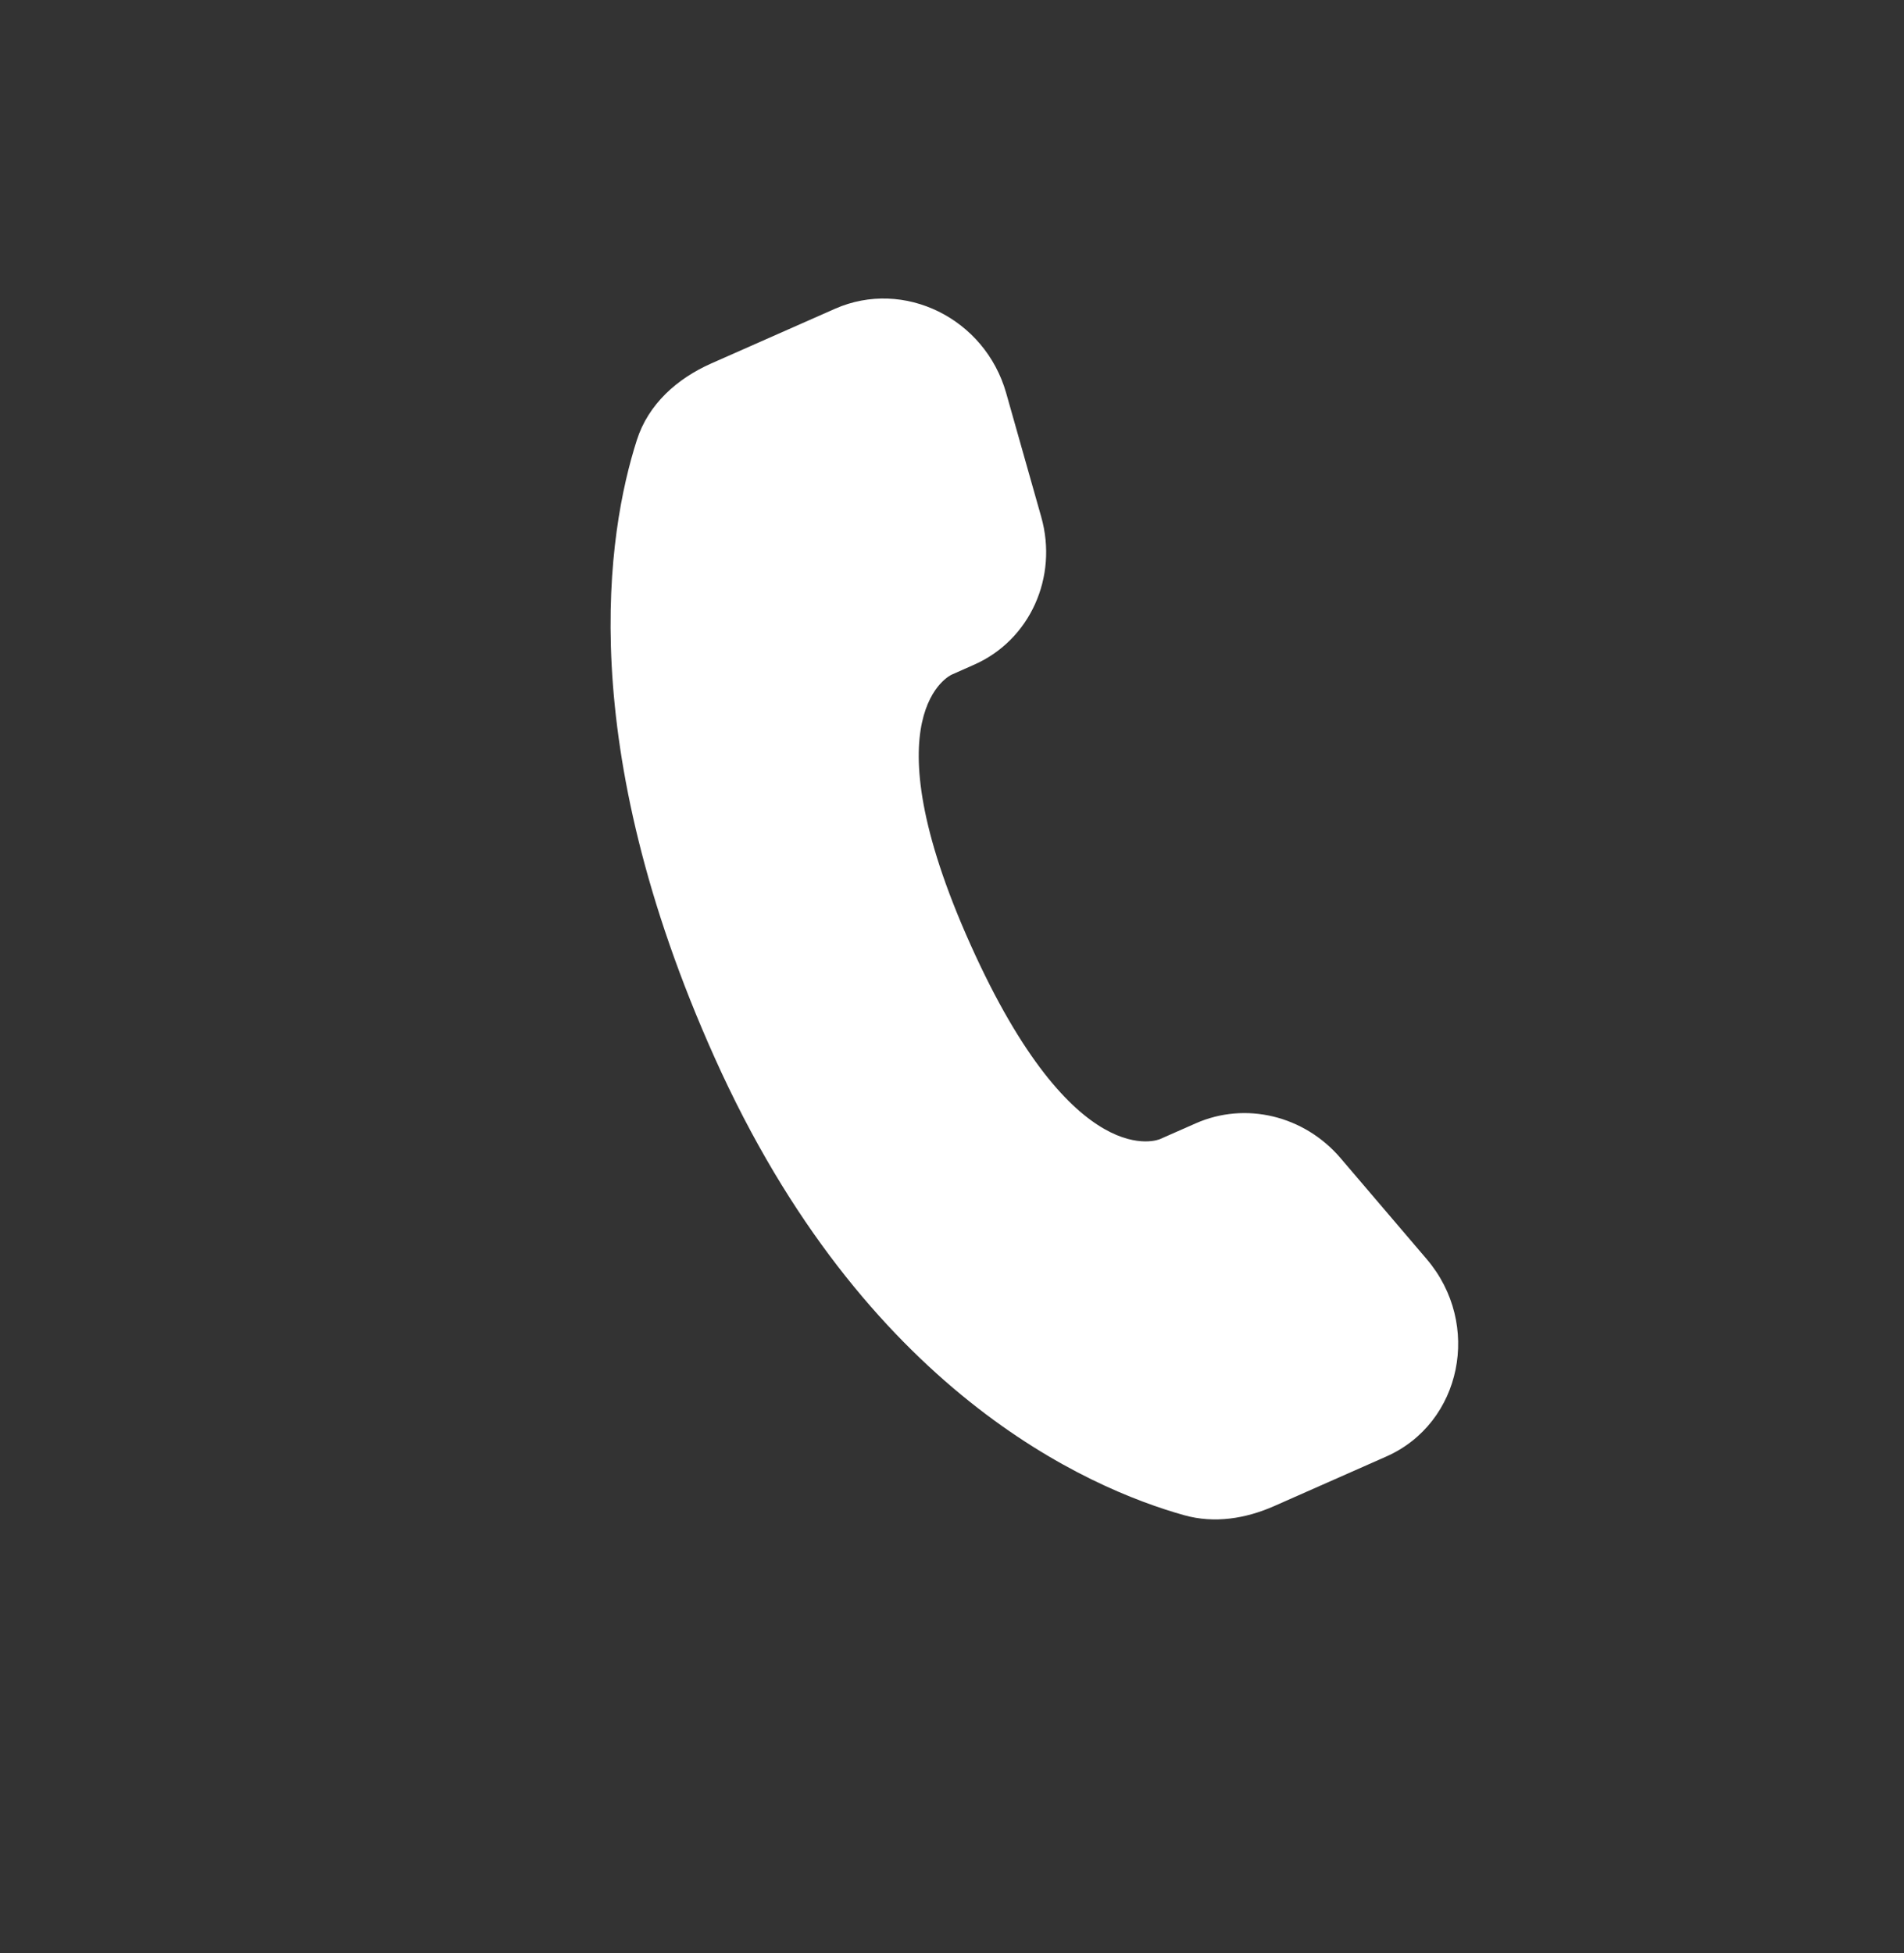 <?xml version="1.0" encoding="UTF-8"?>
<svg xmlns="http://www.w3.org/2000/svg" width="39" height="40" viewBox="0 0 39 40" fill="none">
  <rect x="0" y="0" width="39" height="40" fill="#333333" stroke="none"/>
  <g clip-path="url(#clip0_195_210)">
    <path d="M24.494 23.006L23.759 23.33C23.759 23.33 22.013 24.102 19.879 19.346C17.745 14.589 19.492 13.818 19.492 13.818L19.954 13.613C21.095 13.11 21.678 11.822 21.327 10.584L20.61 8.051C20.176 6.519 18.514 5.701 17.103 6.324L14.57 7.443C13.87 7.753 13.28 8.275 13.044 9.015C12.438 10.908 11.746 15.216 14.638 21.661C17.705 28.497 22.283 30.479 24.254 31.032C24.878 31.207 25.519 31.102 26.102 30.844L28.394 29.831C29.941 29.148 30.358 27.117 29.224 25.788L27.459 23.719C26.714 22.846 25.511 22.557 24.494 23.006Z" fill="white"></path>
  </g>
  <defs>
    <clipPath id="clip0_195_210">
      <rect width="30.024" height="30.024" fill="white" transform="translate(10.945 0.51) rotate(21)"></rect>
    </clipPath>
  </defs>
</svg>
